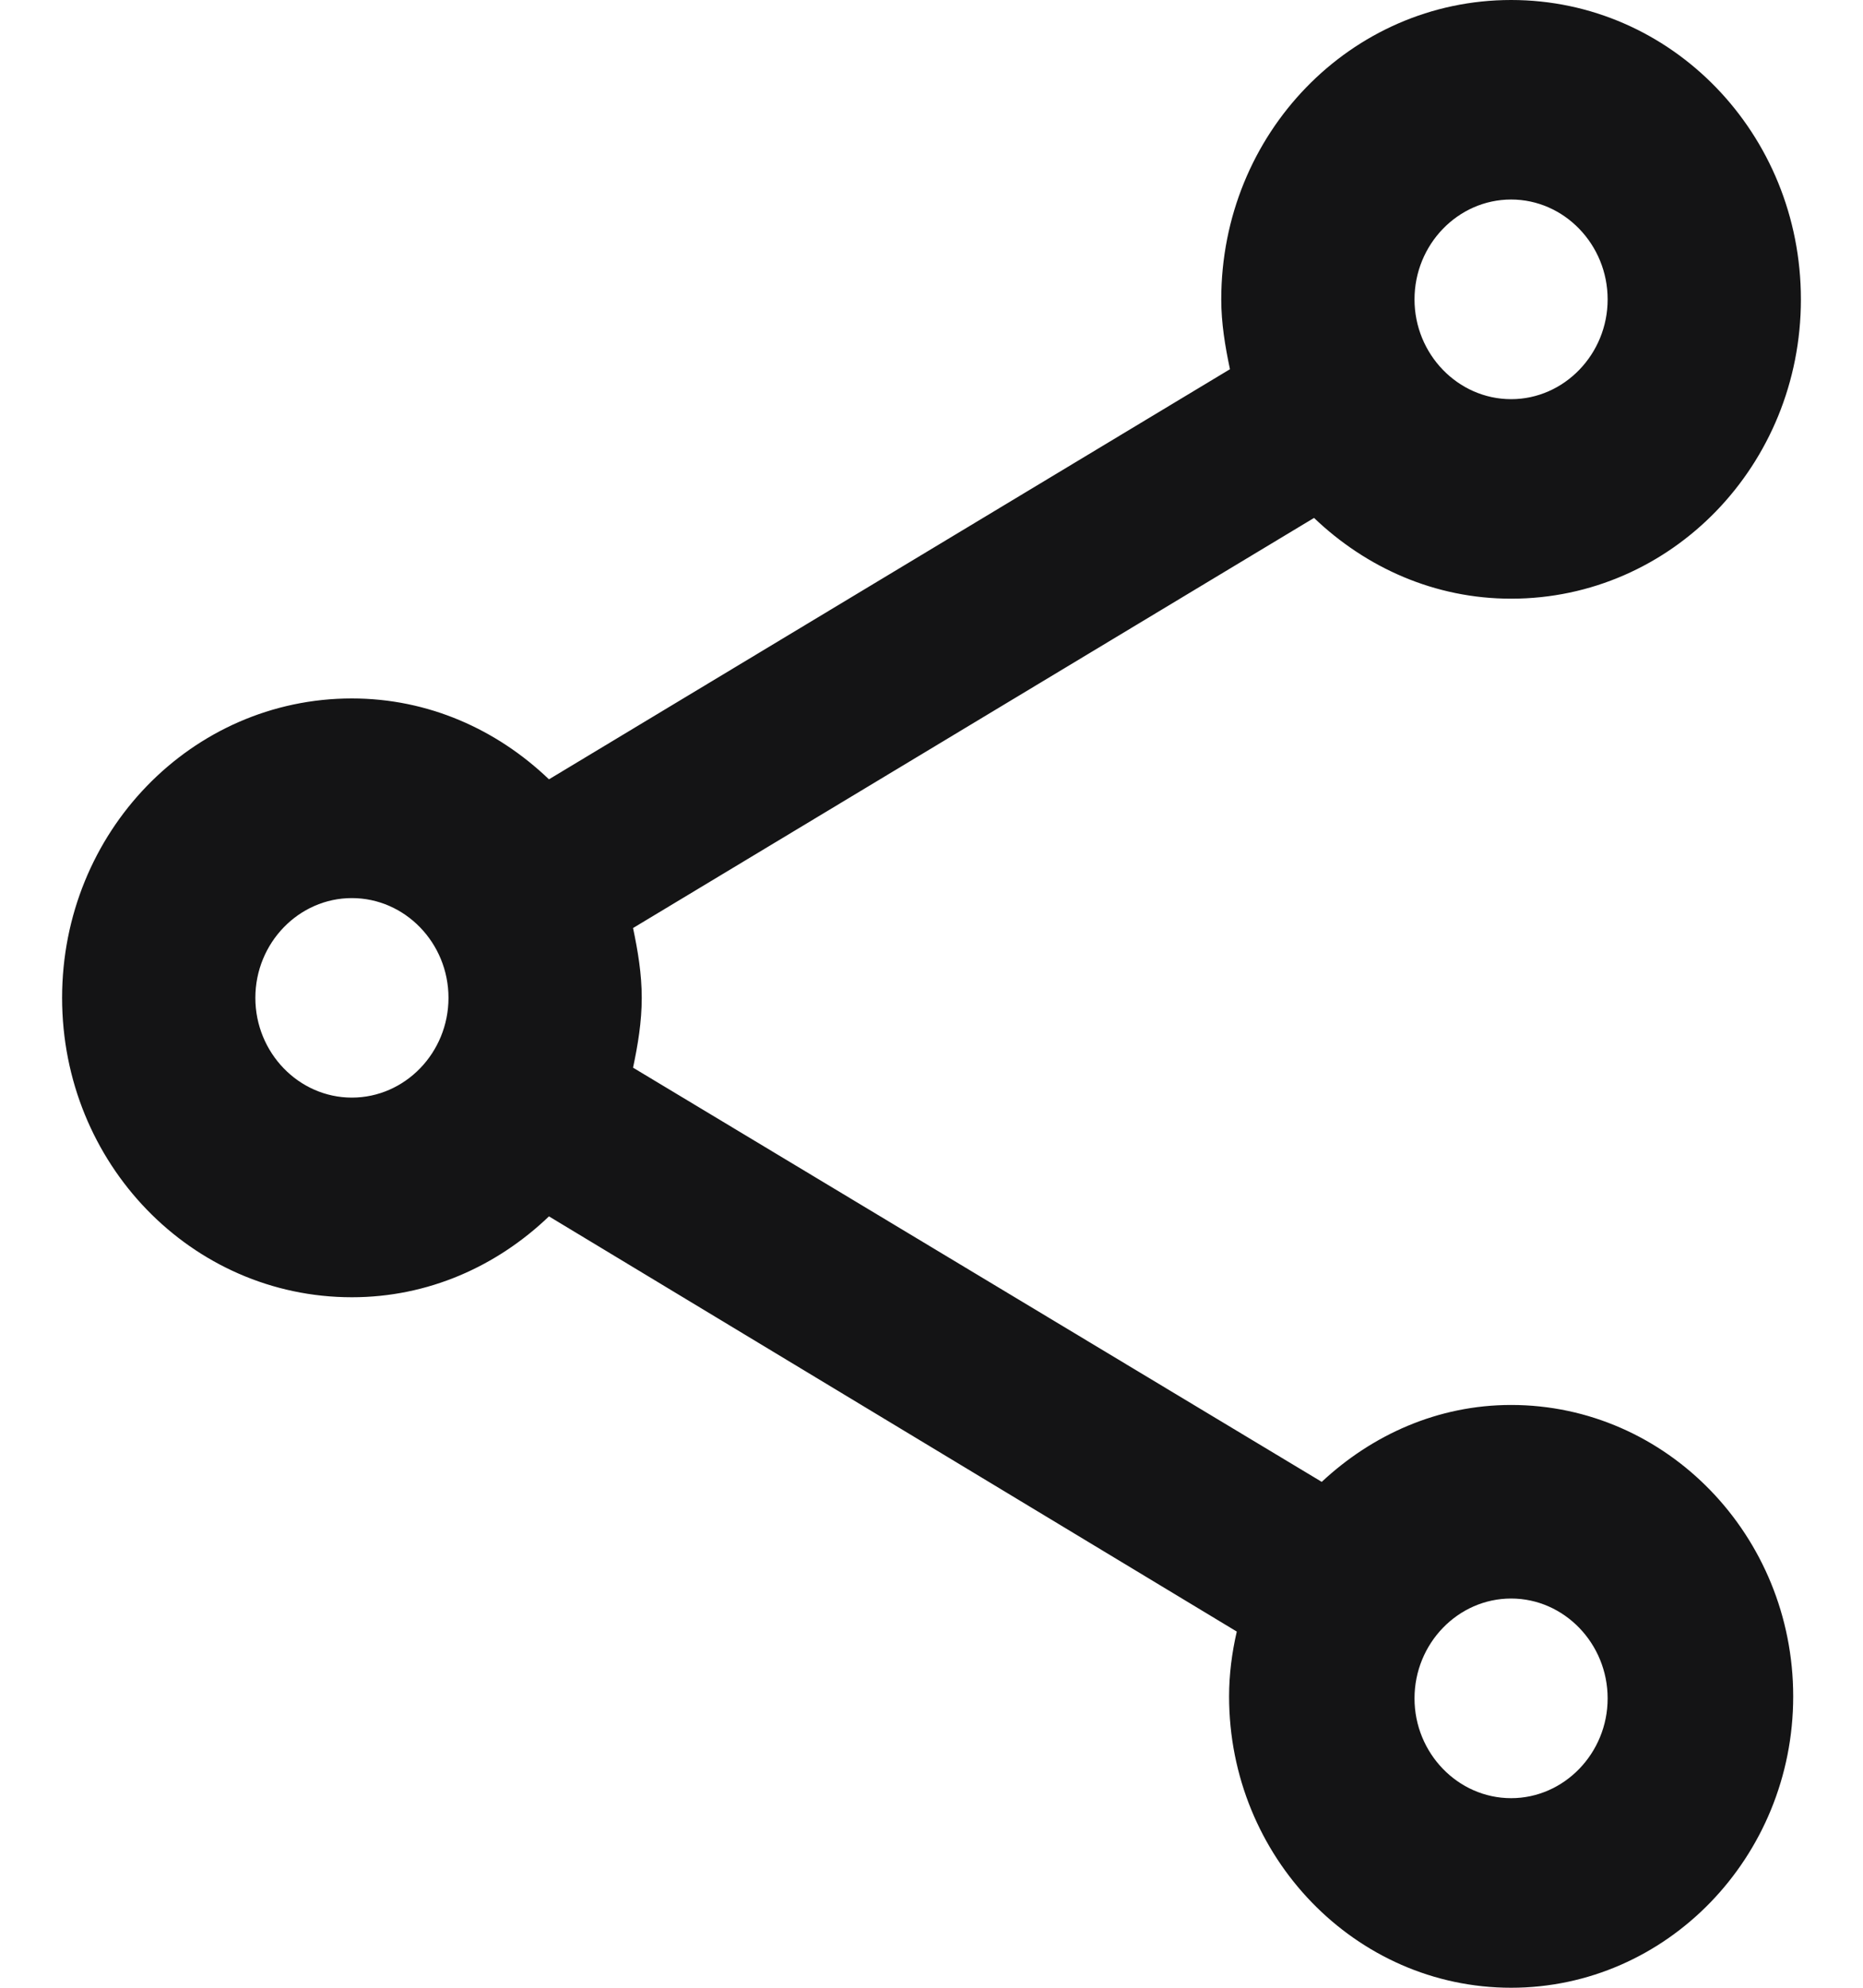 <svg width="15" height="16" viewBox="0 0 15 16" fill="none" xmlns="http://www.w3.org/2000/svg">
<path d="M12.167 11.309C11.576 11.309 11.047 11.55 10.642 11.928L5.097 8.594C5.136 8.41 5.167 8.225 5.167 8.032C5.167 7.839 5.136 7.655 5.097 7.47L10.58 4.169C11 4.57 11.552 4.819 12.167 4.819C13.458 4.819 14.5 3.743 14.5 2.41C14.5 1.076 13.458 0 12.167 0C10.876 0 9.833 1.076 9.833 2.41C9.833 2.602 9.864 2.787 9.903 2.972L4.42 6.273C4 5.871 3.448 5.622 2.833 5.622C1.542 5.622 0.5 6.699 0.5 8.032C0.5 9.365 1.542 10.442 2.833 10.442C3.448 10.442 4 10.193 4.42 9.791L9.958 13.133C9.919 13.301 9.896 13.478 9.896 13.655C9.896 14.948 10.914 16 12.167 16C13.419 16 14.438 14.948 14.438 13.655C14.438 12.361 13.419 11.309 12.167 11.309ZM12.167 1.606C12.594 1.606 12.944 1.968 12.944 2.41C12.944 2.851 12.594 3.213 12.167 3.213C11.739 3.213 11.389 2.851 11.389 2.41C11.389 1.968 11.739 1.606 12.167 1.606ZM2.833 8.835C2.406 8.835 2.056 8.474 2.056 8.032C2.056 7.59 2.406 7.229 2.833 7.229C3.261 7.229 3.611 7.59 3.611 8.032C3.611 8.474 3.261 8.835 2.833 8.835ZM12.167 14.474C11.739 14.474 11.389 14.112 11.389 13.671C11.389 13.229 11.739 12.867 12.167 12.867C12.594 12.867 12.944 13.229 12.944 13.671C12.944 14.112 12.594 14.474 12.167 14.474Z" fill="#141415"/>
</svg>
